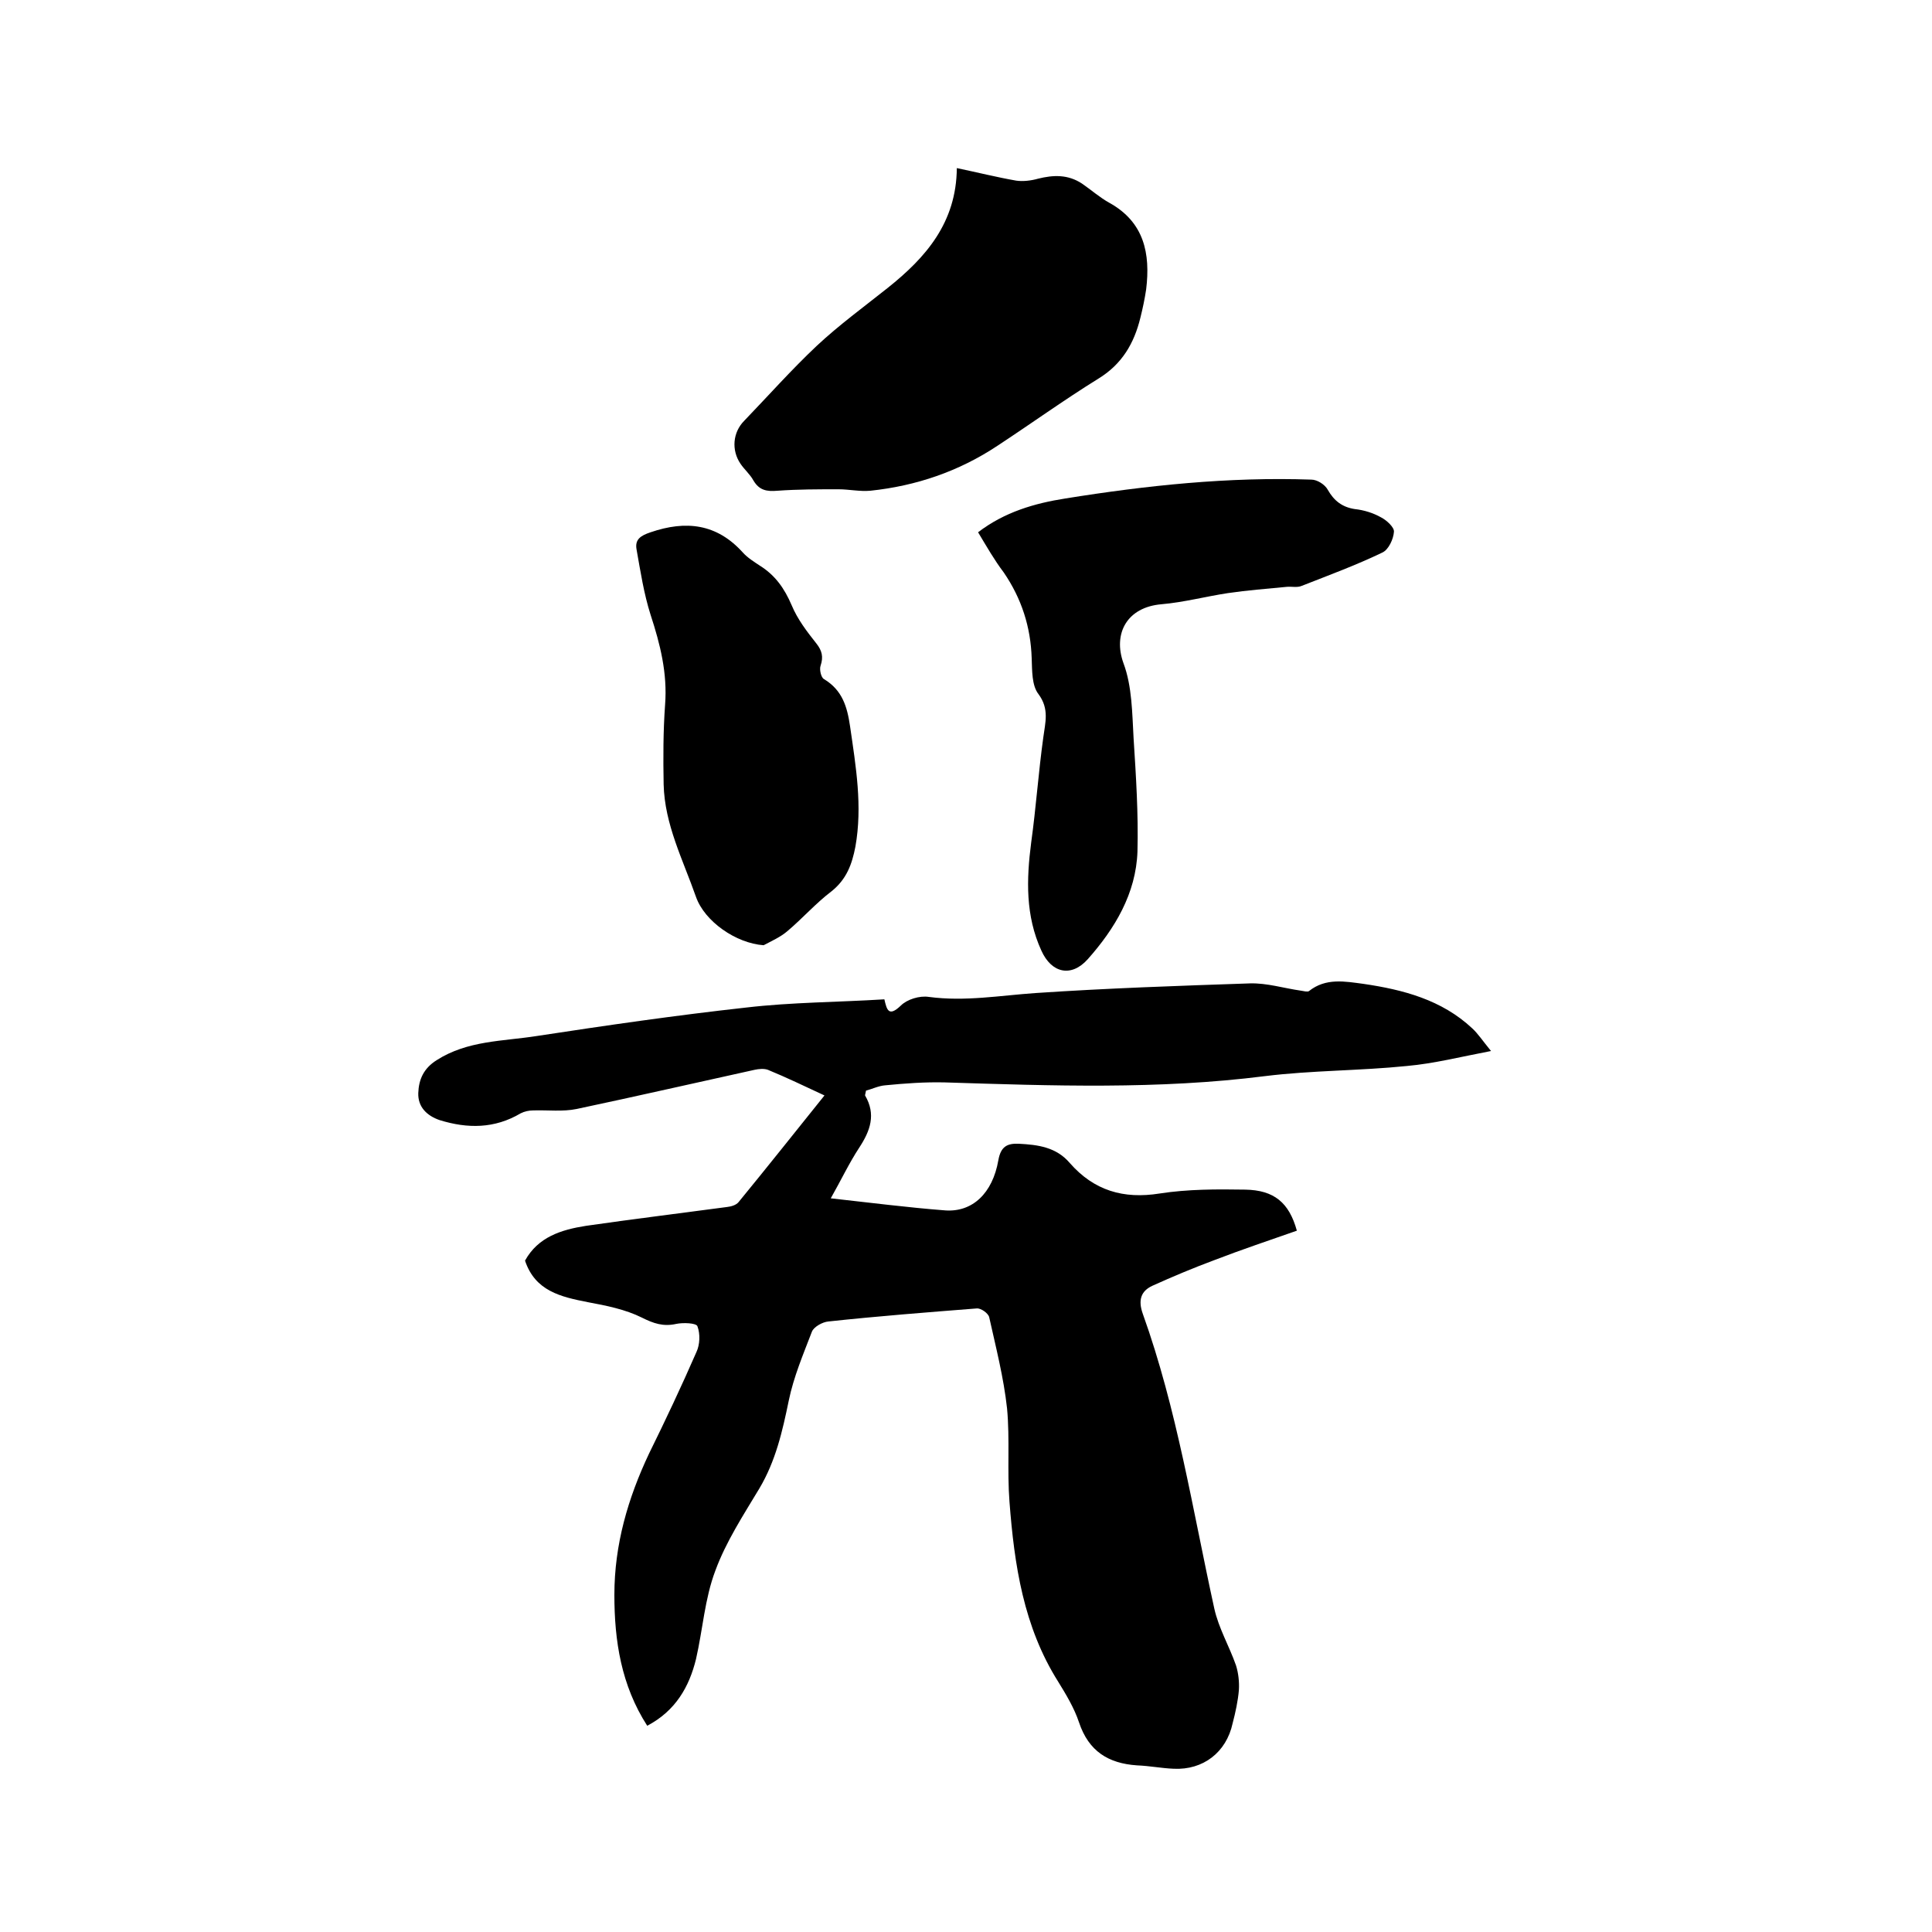 <svg enable-background="new 0 0 400 400" viewBox="0 0 400 400" xmlns="http://www.w3.org/2000/svg"><path d="m134 357.3c-5.4-8.4-6.8-17.6-6.8-27.1 0-10.4 2.8-20 7.2-29.3 3.4-6.9 6.7-13.9 9.8-21 .7-1.5.8-3.7.2-5.3-.2-.7-3-.8-4.4-.5-2.7.6-4.7-.1-7.1-1.3-3.4-1.7-7.4-2.5-11.2-3.2-5.6-1.1-10.9-2.3-13-8.6 2.7-4.9 7.5-6.4 12.6-7.2 9.7-1.4 19.5-2.6 29.2-3.9.9-.1 1.9-.4 2.4-1 5.9-7.2 11.7-14.5 17.8-22.1-4.1-1.9-7.8-3.7-11.7-5.3-.8-.3-1.9-.2-2.8 0-12.3 2.7-24.5 5.5-36.8 8.1-2.9.6-6 .2-9 .3-.9 0-1.8.2-2.6.6-5.4 3.2-11 3.2-16.8 1.4-2.6-.9-4.5-2.7-4.4-5.6.1-2.8 1.1-5.1 3.8-6.8 6.4-4.1 13.7-3.9 20.7-5 14.4-2.2 28.9-4.3 43.4-5.9 9.4-1.1 19-1.1 28.6-1.7.5 2.2.9 3.7 3.4 1.3 1.3-1.3 3.9-2.1 5.8-1.8 7.5 1 14.8-.3 22.1-.8 14.8-1 29.6-1.5 44.4-2 3.5-.1 7 1 10.5 1.5.6.1 1.4.3 1.7.1 3.5-2.8 7.5-2 11.3-1.5 8.2 1.2 16.2 3.3 22.5 9.2 1.2 1.1 2.1 2.5 3.9 4.7-6.3 1.2-11.8 2.6-17.4 3.1-9.8 1-19.7.9-29.4 2.1-22.1 2.8-44.1 2-66.3 1.3-4.1-.1-8.2.2-12.3.6-1.4.1-2.8.8-4 1.1-.1.6-.2.8-.2 1 2.3 3.9 1.1 7.3-1.2 10.8-2.1 3.2-3.8 6.8-5.9 10.5 8.2.9 15.9 1.9 23.7 2.5 5.6.4 9.8-3.5 11-10.4.5-2.8 1.8-3.5 4.2-3.4 4 .2 7.8.7 10.6 4 5 5.7 11.1 7.5 18.6 6.3 5.8-.9 11.8-.9 17.7-.8 6 .1 9.1 2.7 10.7 8.5-5.7 2-11.4 3.9-17.1 6.1-4.3 1.6-8.6 3.4-12.8 5.3-2.4 1.1-3 3-2 5.8 7.1 19.8 10.3 40.5 14.8 61 .9 4.1 3.1 7.8 4.5 11.8.5 1.6.7 3.4.6 5.1-.2 2.3-.7 4.6-1.3 6.9-1.3 6-6.1 9.7-12.2 9.4-2.5-.1-5-.6-7.6-.7-5.9-.4-10-2.9-12-8.9-1-3-2.7-5.8-4.3-8.4-7.2-11.4-9.1-24.2-10.1-37.3-.5-6.4.1-12.9-.5-19.3-.7-6.4-2.3-12.6-3.7-18.9-.2-.8-1.7-1.9-2.6-1.8-10.2.8-20.5 1.6-30.7 2.7-1.2.1-3 1.1-3.4 2.1-1.8 4.7-3.8 9.4-4.8 14.3-1.3 6.3-2.7 12.5-6.1 18.2-3.3 5.5-6.9 11-9.1 17-2.2 5.8-2.6 12.2-4 18.3-1.4 5.7-4.2 10.7-10.1 13.8z"/><path d="m198.1 34.8c4.3.9 8.3 1.9 12.3 2.6 1.4.2 3.1 0 4.5-.4 3.2-.8 6.2-.9 9.1 1 1.9 1.3 3.7 2.9 5.7 4 7.2 4 8.5 10.5 7.6 17.9-.3 2-.7 3.9-1.2 5.9-1.3 5.3-3.8 9.6-8.7 12.6-7.1 4.4-13.9 9.3-20.9 13.9-8 5.3-16.8 8.3-26.3 9.3-2.2.2-4.4-.3-6.6-.3-4.2 0-8.4 0-12.6.3-2.3.2-3.8-.1-5-2.1-.7-1.3-1.9-2.3-2.7-3.5-1.9-2.8-1.6-6.5.8-8.9 5-5.2 9.8-10.6 15-15.5 4.6-4.3 9.8-8.1 14.7-12 7.9-6.3 14.2-13.5 14.3-24.8z"/><path d="m202.5 110.2c5.5-4.2 11.7-6 18.1-7 16.8-2.7 33.8-4.5 50.9-3.9 1.2 0 2.8 1 3.4 2.1 1.3 2.3 3 3.6 5.6 4 1.9.2 3.8.8 5.4 1.7 1.2.6 2.8 2.1 2.7 3-.1 1.5-1.1 3.7-2.4 4.3-5.4 2.6-11.1 4.7-16.7 6.9-.9.4-2.1.1-3.1.2-4.1.4-8.1.7-12.2 1.3-4.6.7-9.1 1.9-13.7 2.3-7.2.6-10.1 6.1-7.9 12.2 1.8 4.8 1.8 10.4 2.1 15.6.5 7.8 1 15.6.8 23.4-.3 8.7-4.7 16-10.3 22.3-3.4 3.8-7.5 2.9-9.6-1.8-3.3-7.2-3.1-14.7-2.1-22.4 1-7.2 1.5-14.5 2.5-21.7.4-3.1 1.3-5.9-1-9-1.4-1.8-1.3-4.9-1.4-7.4-.2-6.5-2.1-12.4-5.8-17.8-1.9-2.5-3.5-5.3-5.3-8.3z"/><path d="m158.1 195.7c-5.7-.4-12.2-4.9-14-10-2.7-7.7-6.5-15-6.7-23.3-.1-5.5-.1-11 .3-16.5.5-6.5-1-12.5-3-18.6-1.4-4.4-2.1-9-2.9-13.5-.4-2.1.8-2.9 2.9-3.6 7.3-2.5 13.7-1.8 19.1 4.2 1 1.1 2.3 1.9 3.5 2.7 3.2 2 5.1 4.7 6.6 8.2 1.2 2.9 3.2 5.5 5.1 7.9 1.2 1.5 1.5 2.8.9 4.6-.3.8.1 2.5.7 2.8 3.8 2.3 4.8 5.7 5.4 9.8 1.2 8.3 2.6 16.5 1.1 24.9-.7 3.6-1.8 6.7-4.9 9.2-3.3 2.5-6 5.6-9.2 8.3-1.4 1.2-3.2 2-4.9 2.9z"/></svg>